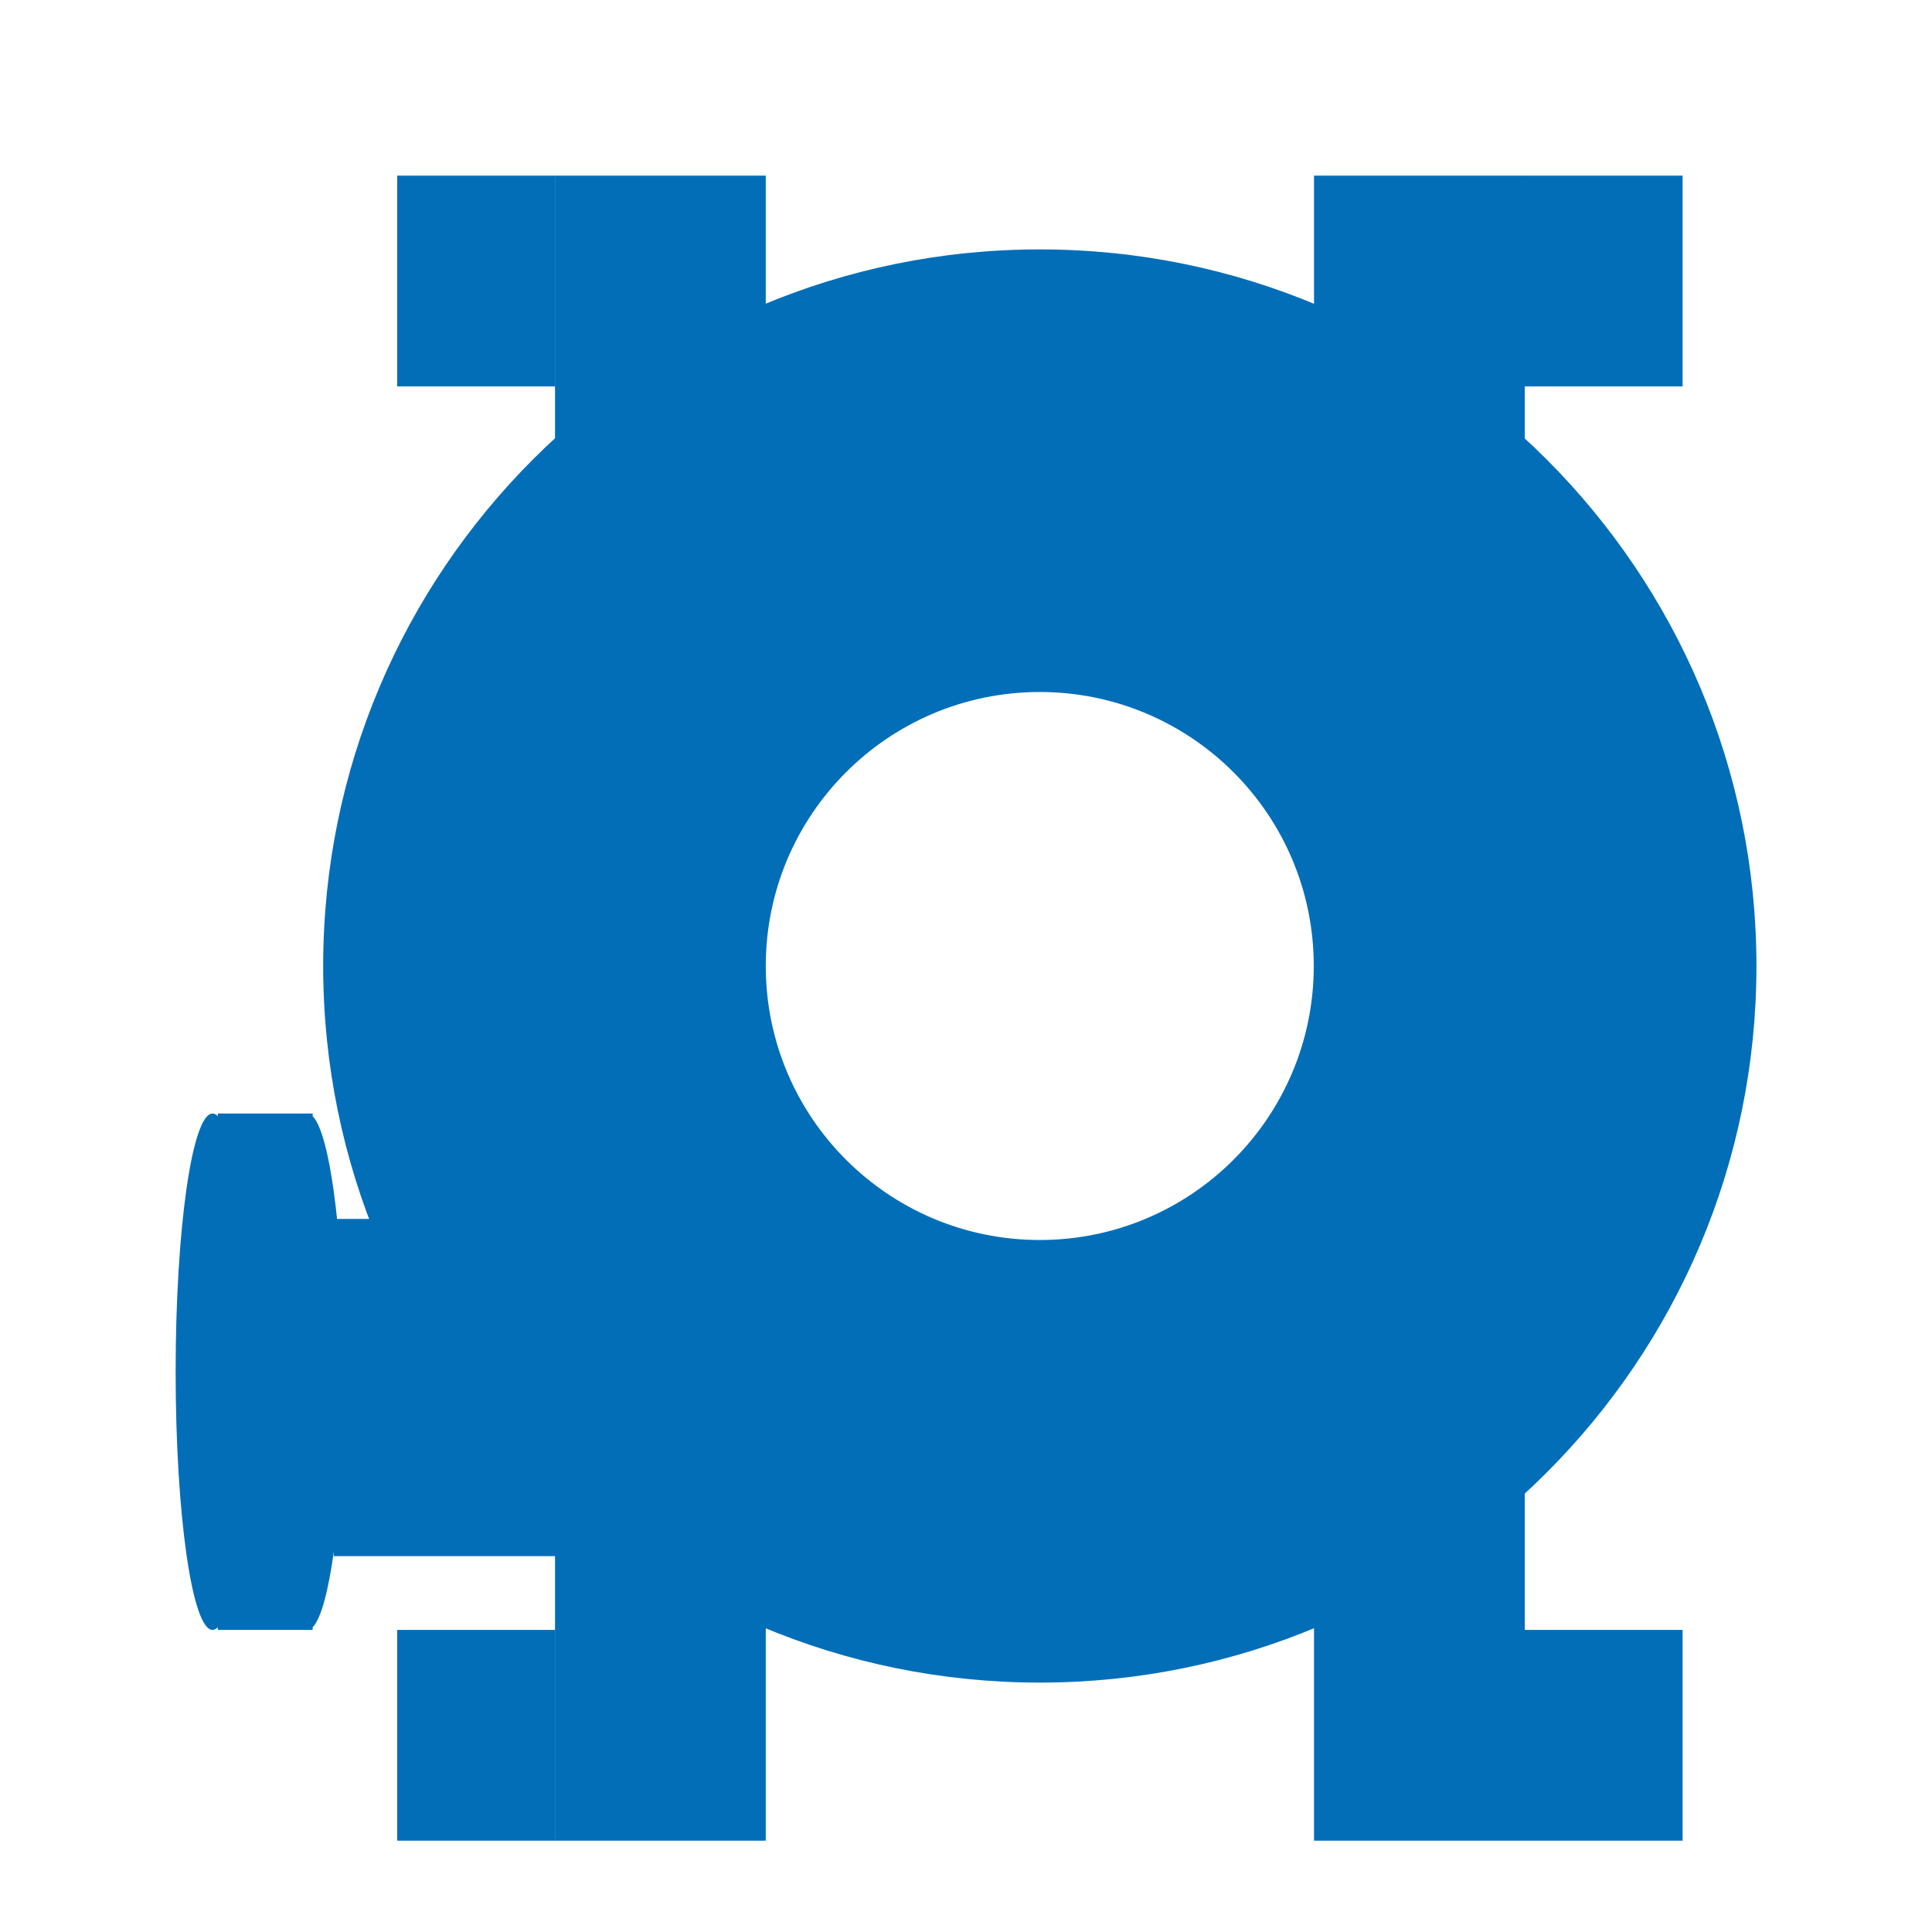 <svg width="22" height="22" viewBox="0 0 22 22" fill="none" xmlns="http://www.w3.org/2000/svg">
<path d="M11.84 2.84C16.347 2.84 20.001 6.494 20.001 11C20.001 15.507 16.347 19.16 11.84 19.16C7.333 19.16 3.68 15.507 3.68 11C3.68 6.494 7.333 2.84 11.84 2.84ZM11.84 7.88C10.117 7.88 8.72 9.277 8.72 11C8.72 12.723 10.117 14.12 11.84 14.12C13.563 14.12 14.96 12.723 14.96 11C14.96 9.277 13.563 7.88 11.84 7.88Z" fill="#036EB8"/>
<rect x="6.32" y="17" width="2.4" height="3.96" fill="#036EB8"/>
<rect width="2.4" height="3.96" transform="matrix(-1 0 0 1 17.363 17)" fill="#036EB8"/>
<rect x="4.523" y="18.56" width="1.8" height="2.4" fill="#036EB8"/>
<rect x="3.801" y="13.88" width="3.24" height="3.84" fill="#036EB8"/>
<rect width="1.8" height="2.4" transform="matrix(-1 0 0 1 19.16 18.56)" fill="#036EB8"/>
<rect width="2.4" height="3.96" transform="matrix(1 0 0 -1 6.32 5.96)" fill="#036EB8"/>
<rect x="17.363" y="5.96" width="2.4" height="3.96" transform="rotate(-180 17.363 5.96)" fill="#036EB8"/>
<rect width="1.8" height="2.4" transform="matrix(1 0 0 -1 4.523 4.4)" fill="#036EB8"/>
<rect x="19.16" y="4.4" width="1.8" height="2.4" transform="rotate(-180 19.16 4.4)" fill="#036EB8"/>
<path d="M3.92 15.62C3.92 17.244 3.732 18.56 3.5 18.56C3.268 18.56 3.08 17.244 3.08 15.62C3.08 13.996 3.268 12.68 3.5 12.68C3.732 12.68 3.92 13.996 3.92 15.62Z" fill="#036EB8"/>
<path d="M2.84 15.62C2.84 17.244 2.652 18.56 2.42 18.56C2.188 18.56 2 17.244 2 15.62C2 13.996 2.188 12.68 2.42 12.68C2.652 12.68 2.84 13.996 2.84 15.62Z" fill="#036EB8"/>
<path d="M2.48 12.68H3.56V18.56H2.48V12.68Z" fill="#036EB8"/>
</svg>
